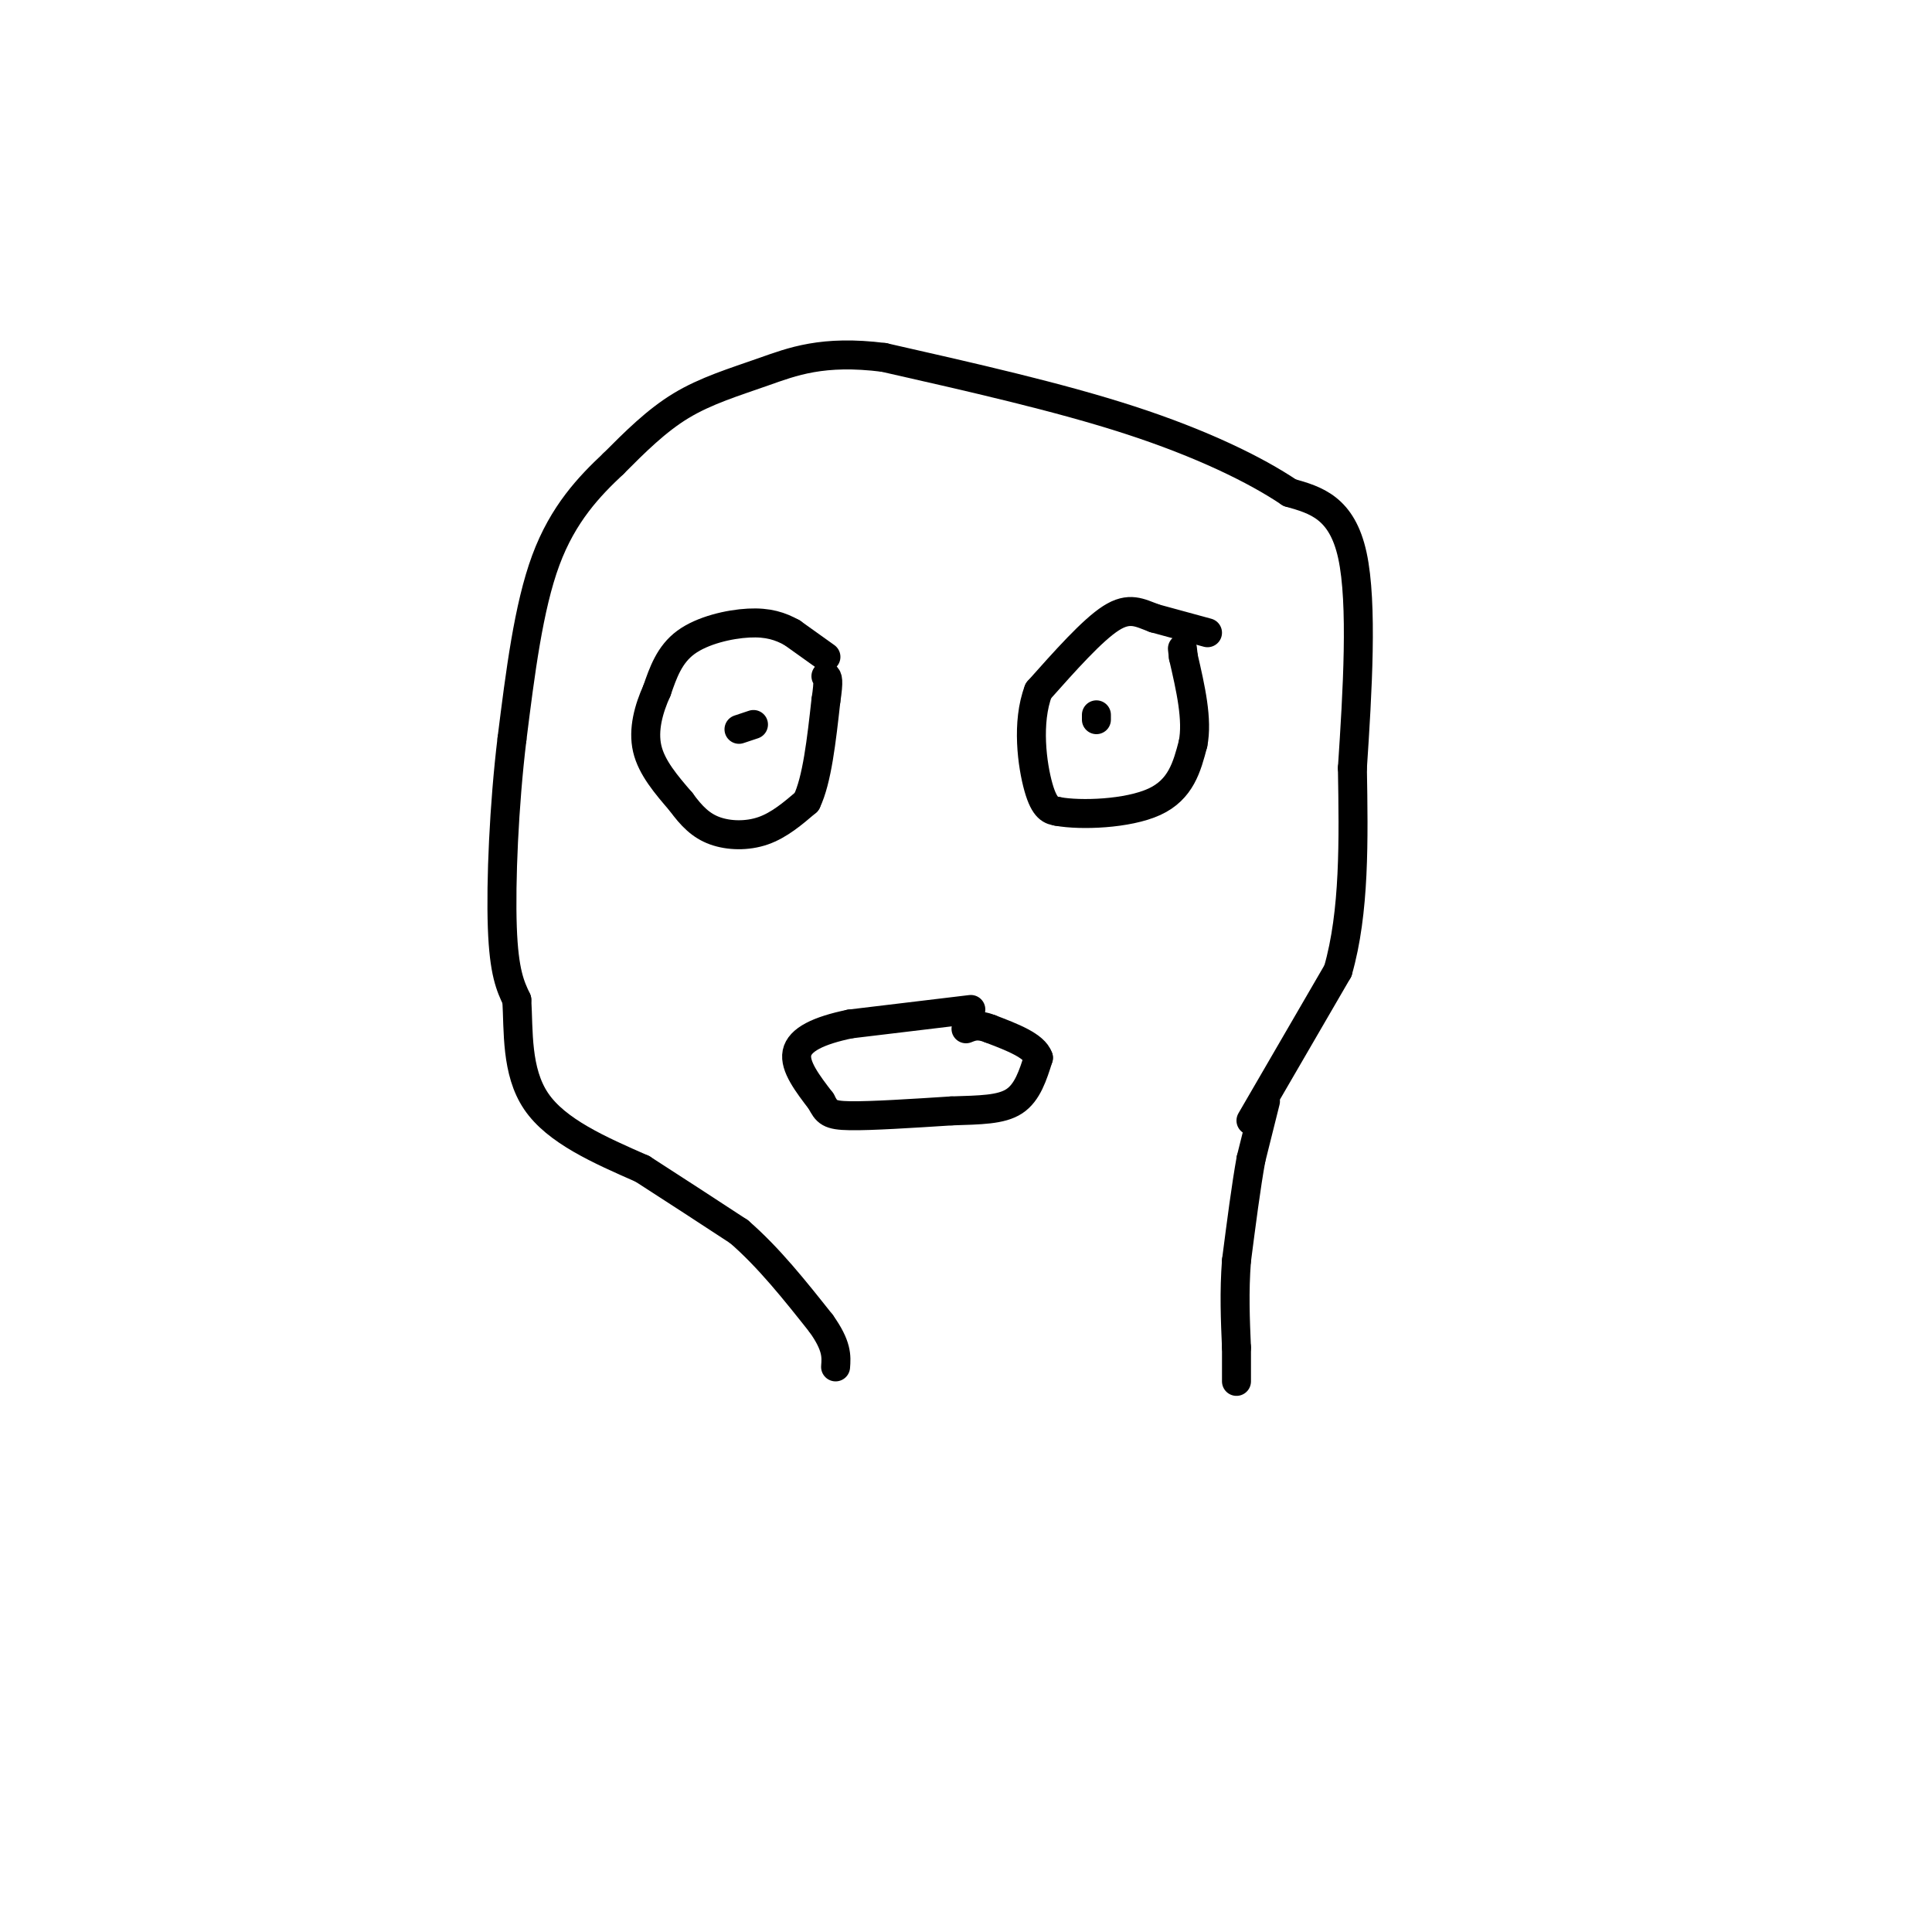 <svg viewBox='0 0 400 400' version='1.1' xmlns='http://www.w3.org/2000/svg' xmlns:xlink='http://www.w3.org/1999/xlink'><g fill='none' stroke='rgb(0,0,0)' stroke-width='6' stroke-linecap='round' stroke-linejoin='round'><path d='M259,232c0.000,0.000 18.000,-31.000 18,-31'/><path d='M277,201c3.500,-12.167 3.250,-27.083 3,-42'/><path d='M280,159c1.044,-15.733 2.156,-34.067 0,-44c-2.156,-9.933 -7.578,-11.467 -13,-13'/><path d='M267,102c-7.089,-4.778 -18.311,-10.222 -33,-15c-14.689,-4.778 -32.844,-8.889 -51,-13'/><path d='M183,74c-12.702,-1.607 -18.958,0.875 -25,3c-6.042,2.125 -11.869,3.893 -17,7c-5.131,3.107 -9.565,7.554 -14,12'/><path d='M127,96c-4.978,4.667 -10.422,10.333 -14,20c-3.578,9.667 -5.289,23.333 -7,37'/><path d='M106,153c-1.667,13.756 -2.333,29.644 -2,39c0.333,9.356 1.667,12.178 3,15'/><path d='M107,207c0.378,6.378 -0.178,14.822 4,21c4.178,6.178 13.089,10.089 22,14'/><path d='M133,242c7.000,4.500 13.500,8.750 20,13'/><path d='M153,255c6.167,5.333 11.583,12.167 17,19'/><path d='M170,274c3.333,4.667 3.167,6.833 3,9'/><path d='M262,228c0.000,0.000 -3.000,12.000 -3,12'/><path d='M259,240c-1.000,5.500 -2.000,13.250 -3,21'/><path d='M256,261c-0.500,6.500 -0.250,12.250 0,18'/><path d='M256,279c0.000,4.167 0.000,5.583 0,7'/><path d='M171,136c0.000,0.000 -7.000,-5.000 -7,-5'/><path d='M164,131c-2.417,-1.345 -4.958,-2.208 -9,-2c-4.042,0.208 -9.583,1.488 -13,4c-3.417,2.512 -4.708,6.256 -6,10'/><path d='M136,143c-1.689,3.733 -2.911,8.067 -2,12c0.911,3.933 3.956,7.467 7,11'/><path d='M141,166c2.179,2.988 4.125,4.958 7,6c2.875,1.042 6.679,1.155 10,0c3.321,-1.155 6.161,-3.577 9,-6'/><path d='M167,166c2.167,-4.500 3.083,-12.750 4,-21'/><path d='M171,145c0.667,-4.333 0.333,-4.667 0,-5'/><path d='M250,131c0.000,0.000 -11.000,-3.000 -11,-3'/><path d='M239,128c-3.044,-1.133 -5.156,-2.467 -9,0c-3.844,2.467 -9.422,8.733 -15,15'/><path d='M215,143c-2.511,6.556 -1.289,15.444 0,20c1.289,4.556 2.644,4.778 4,5'/><path d='M219,168c4.711,0.867 14.489,0.533 20,-2c5.511,-2.533 6.756,-7.267 8,-12'/><path d='M247,154c1.000,-5.000 -0.500,-11.500 -2,-18'/><path d='M245,136c-0.333,-3.000 -0.167,-1.500 0,0'/><path d='M201,209c0.000,0.000 -25.000,3.000 -25,3'/><path d='M176,212c-6.556,1.356 -10.444,3.244 -11,6c-0.556,2.756 2.222,6.378 5,10'/><path d='M170,228c1.178,2.267 1.622,2.933 6,3c4.378,0.067 12.689,-0.467 21,-1'/><path d='M197,230c5.933,-0.200 10.267,-0.200 13,-2c2.733,-1.800 3.867,-5.400 5,-9'/><path d='M215,219c-0.833,-2.500 -5.417,-4.250 -10,-6'/><path d='M205,213c-2.500,-1.000 -3.750,-0.500 -5,0'/><path d='M227,148c0.000,0.000 0.000,1.000 0,1'/><path d='M156,150c0.000,0.000 -3.000,1.000 -3,1'/></g>
</svg>